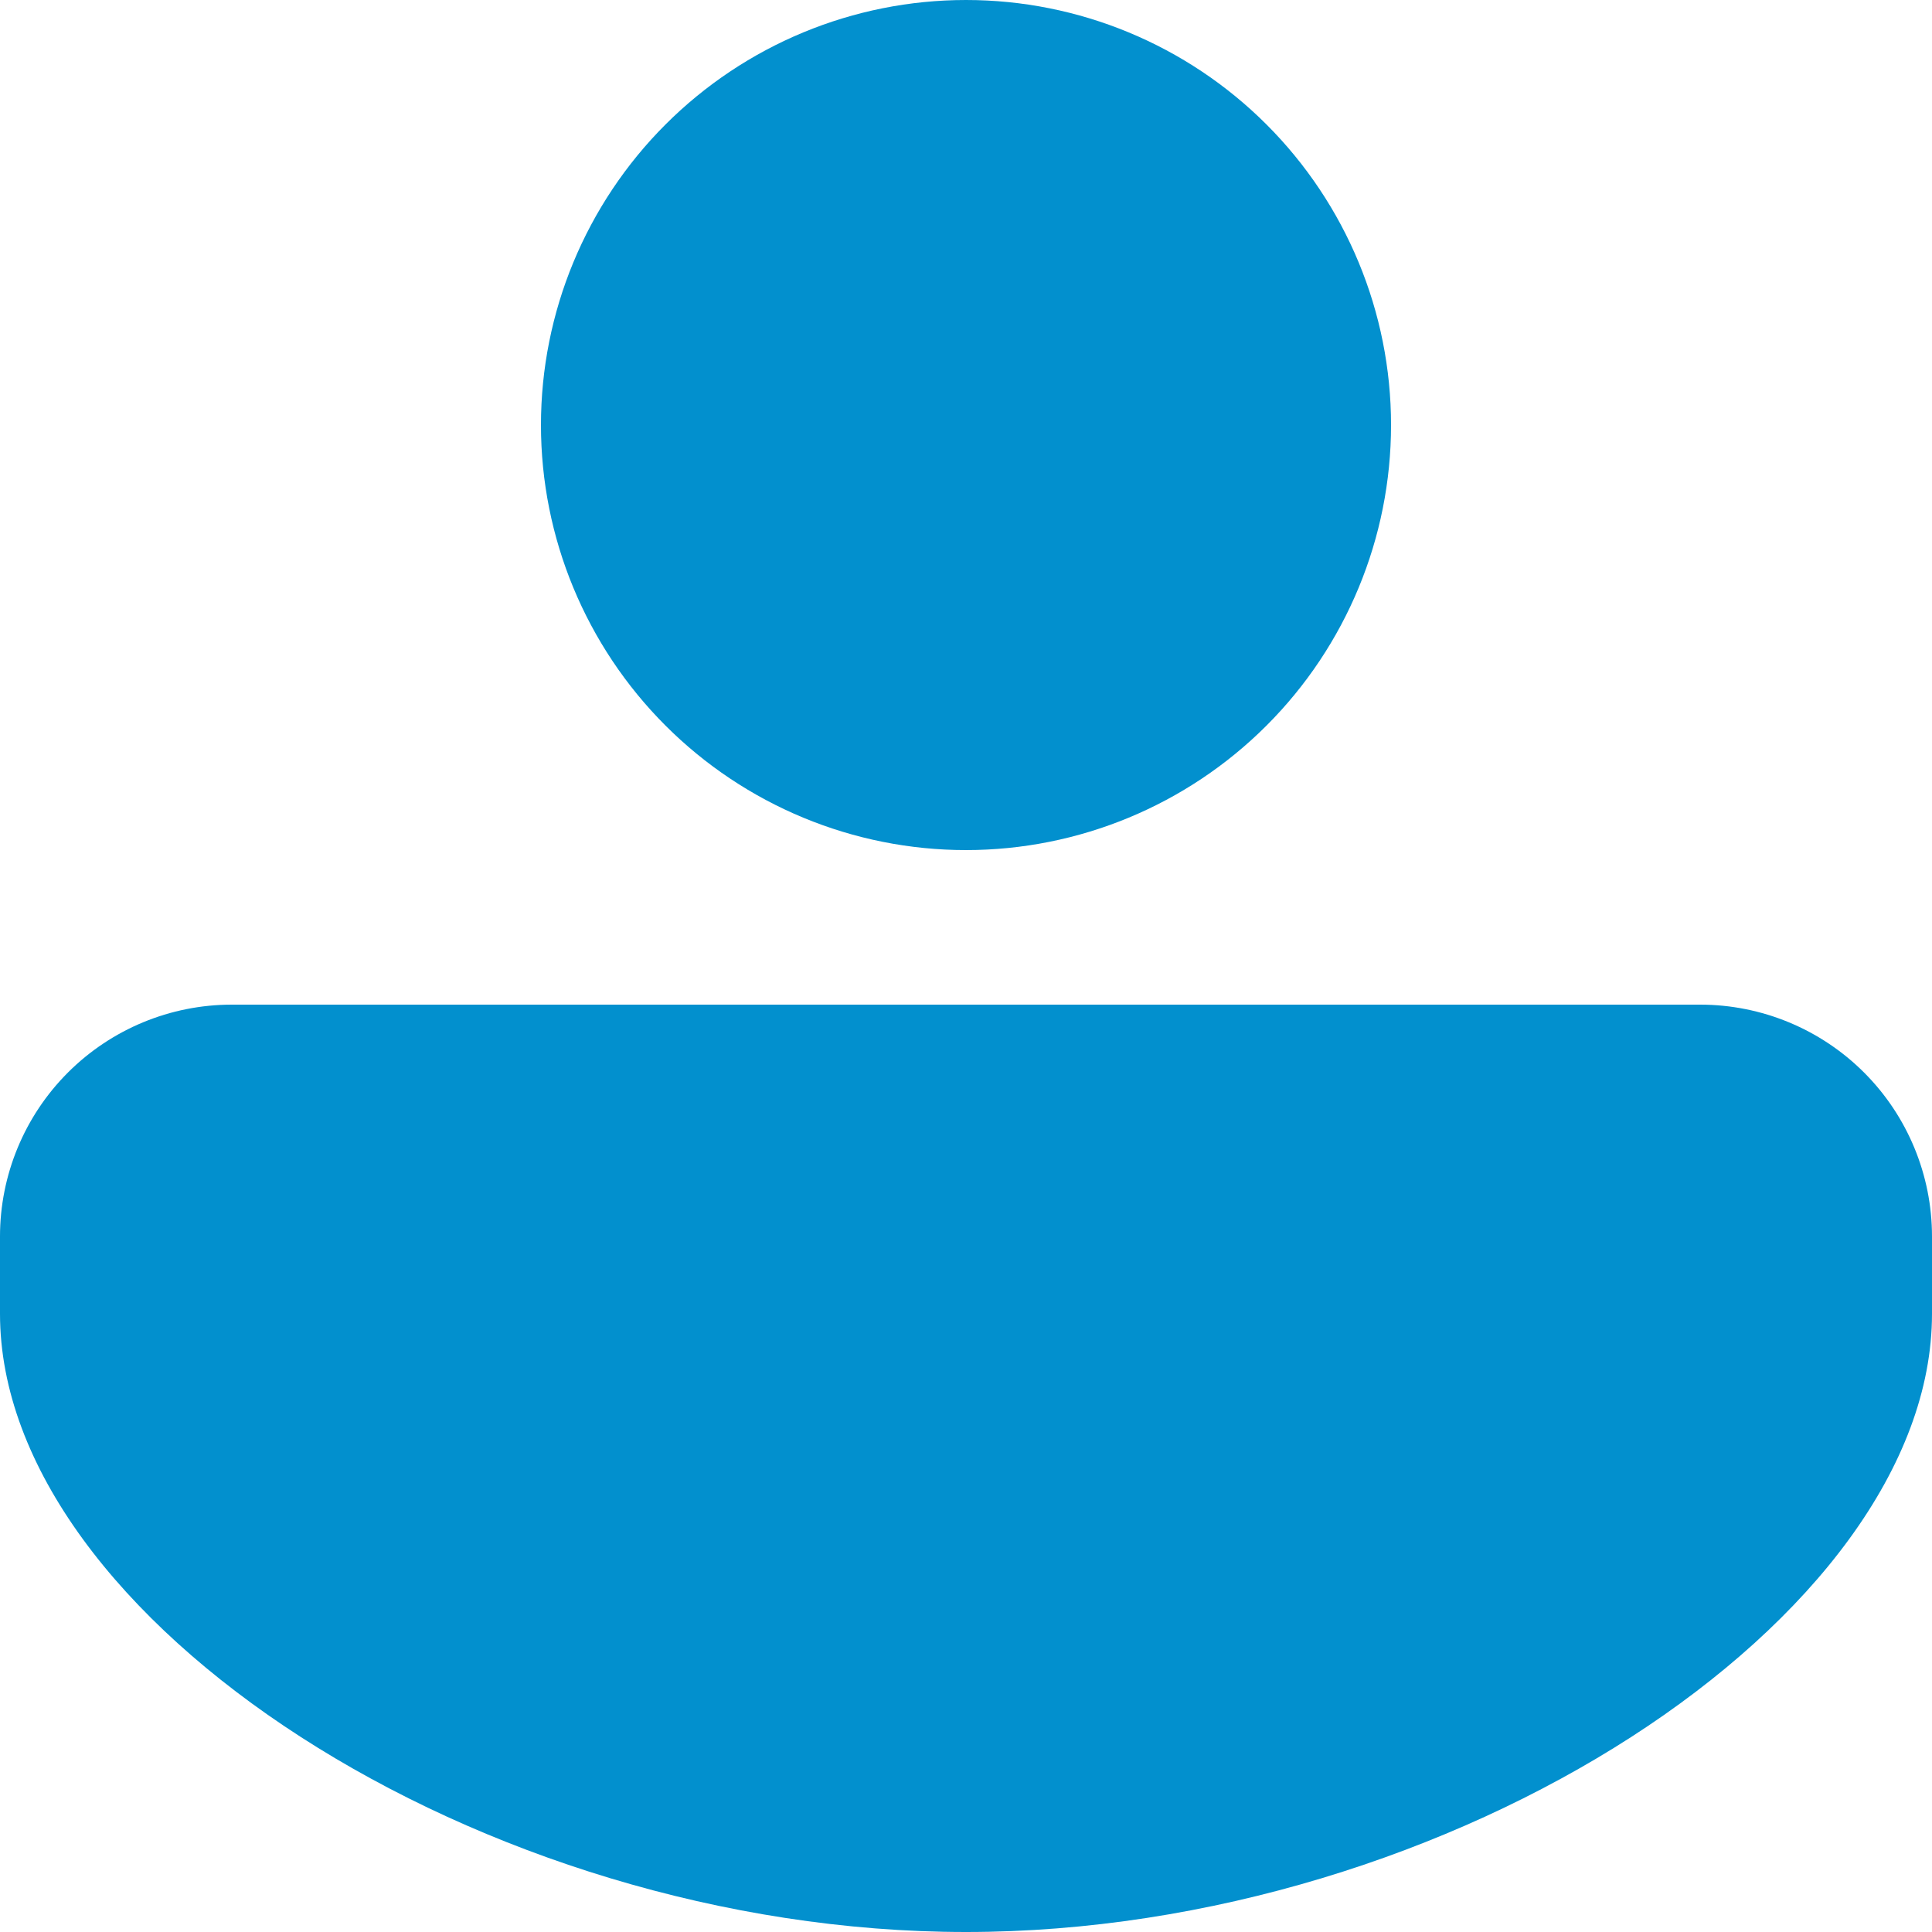 <svg width="20" height="20" viewBox="0 0 20 20" fill="none" xmlns="http://www.w3.org/2000/svg">
<path d="M17.6 10.4C18.236 10.4 18.847 10.653 19.297 11.103C19.747 11.553 20 12.164 20 12.8V13.6C20 16.754 15.024 20 10 20C4.976 20 0 16.754 0 13.6V12.8C0 12.164 0.253 11.553 0.703 11.103C1.153 10.653 1.763 10.4 2.4 10.4H17.6ZM10 0C11.167 0 12.286 0.464 13.111 1.289C13.936 2.114 14.4 3.233 14.4 4.4C14.4 5.567 13.936 6.686 13.111 7.511C12.286 8.336 11.167 8.8 10 8.8C8.833 8.8 7.714 8.336 6.889 7.511C6.064 6.686 5.6 5.567 5.6 4.4C5.6 3.233 6.064 2.114 6.889 1.289C7.714 0.464 8.833 0 10 0Z" fill="#0290CE"/>
</svg>
